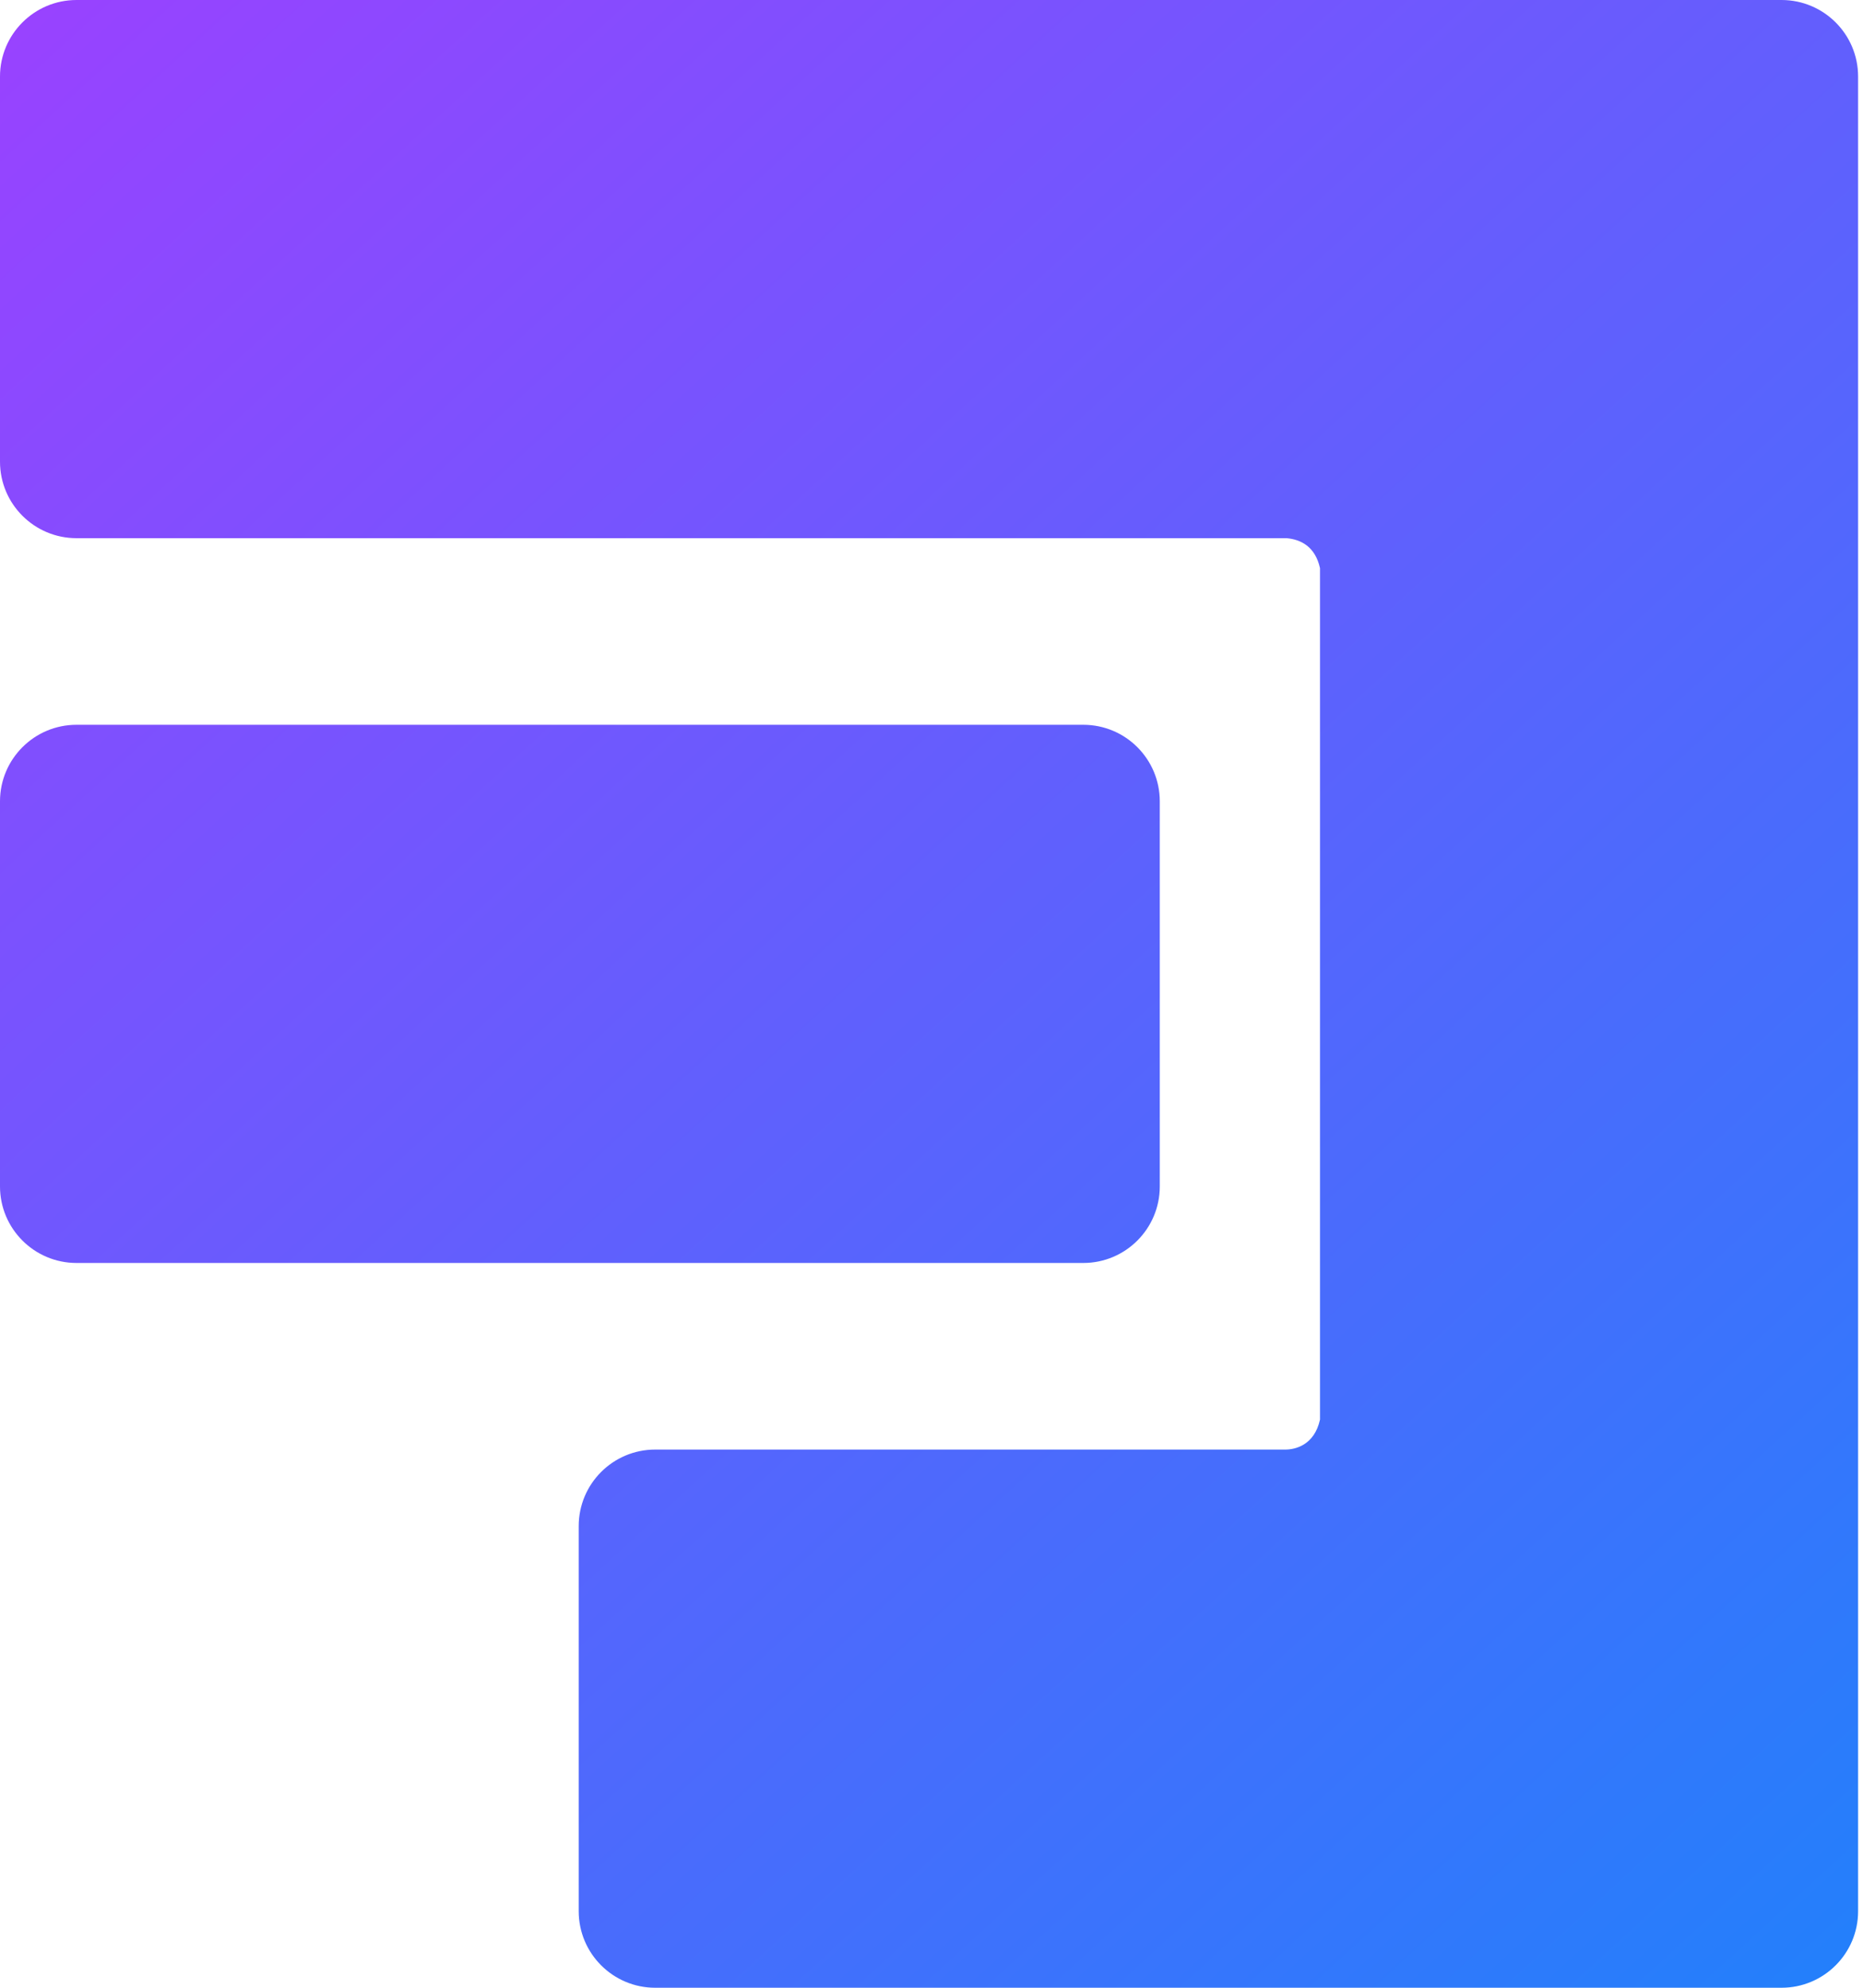 <svg width="30" height="32" viewBox="0 0 30 32" fill="none" xmlns="http://www.w3.org/2000/svg">
<path d="M0 12.9C0 12.22 0.552 11.668 1.232 11.668H17.444C18.125 11.668 18.676 12.22 18.676 12.9V19.1C18.676 19.78 18.125 20.332 17.444 20.332H1.232C0.552 20.332 0 19.78 0 19.1V12.9Z" fill="url(#paint0_linear_184_502)"/>
<path d="M0 1.232C0 0.552 0.552 0 1.232 0H28.688C29.369 0 29.921 0.552 29.921 1.232V30.768C29.921 31.448 29.369 32 28.688 32H10.551C9.871 32 9.319 31.448 9.319 30.768V24.568C9.319 23.887 9.871 23.336 10.551 23.336H20.698C20.852 23.336 21.164 23.27 21.256 22.854V9.146C21.179 8.799 20.948 8.684 20.717 8.664H1.232C0.552 8.664 0 8.113 0 7.432V1.232Z" fill="url(#paint1_linear_184_502)"/>
<defs>
<linearGradient id="paint0_linear_184_502" x1="1.21709e-06" y1="-0.712" x2="29.921" y2="32" gradientUnits="userSpaceOnUse">
<stop stop-color="#9B41FF"/>
<stop offset="1" stop-color="#2280FB"/>
</linearGradient>
<linearGradient id="paint1_linear_184_502" x1="1.21709e-06" y1="-0.712" x2="29.921" y2="32" gradientUnits="userSpaceOnUse">
<stop stop-color="#9B41FF"/>
<stop offset="1" stop-color="#2280FB"/>
</linearGradient>
</defs>
</svg>
